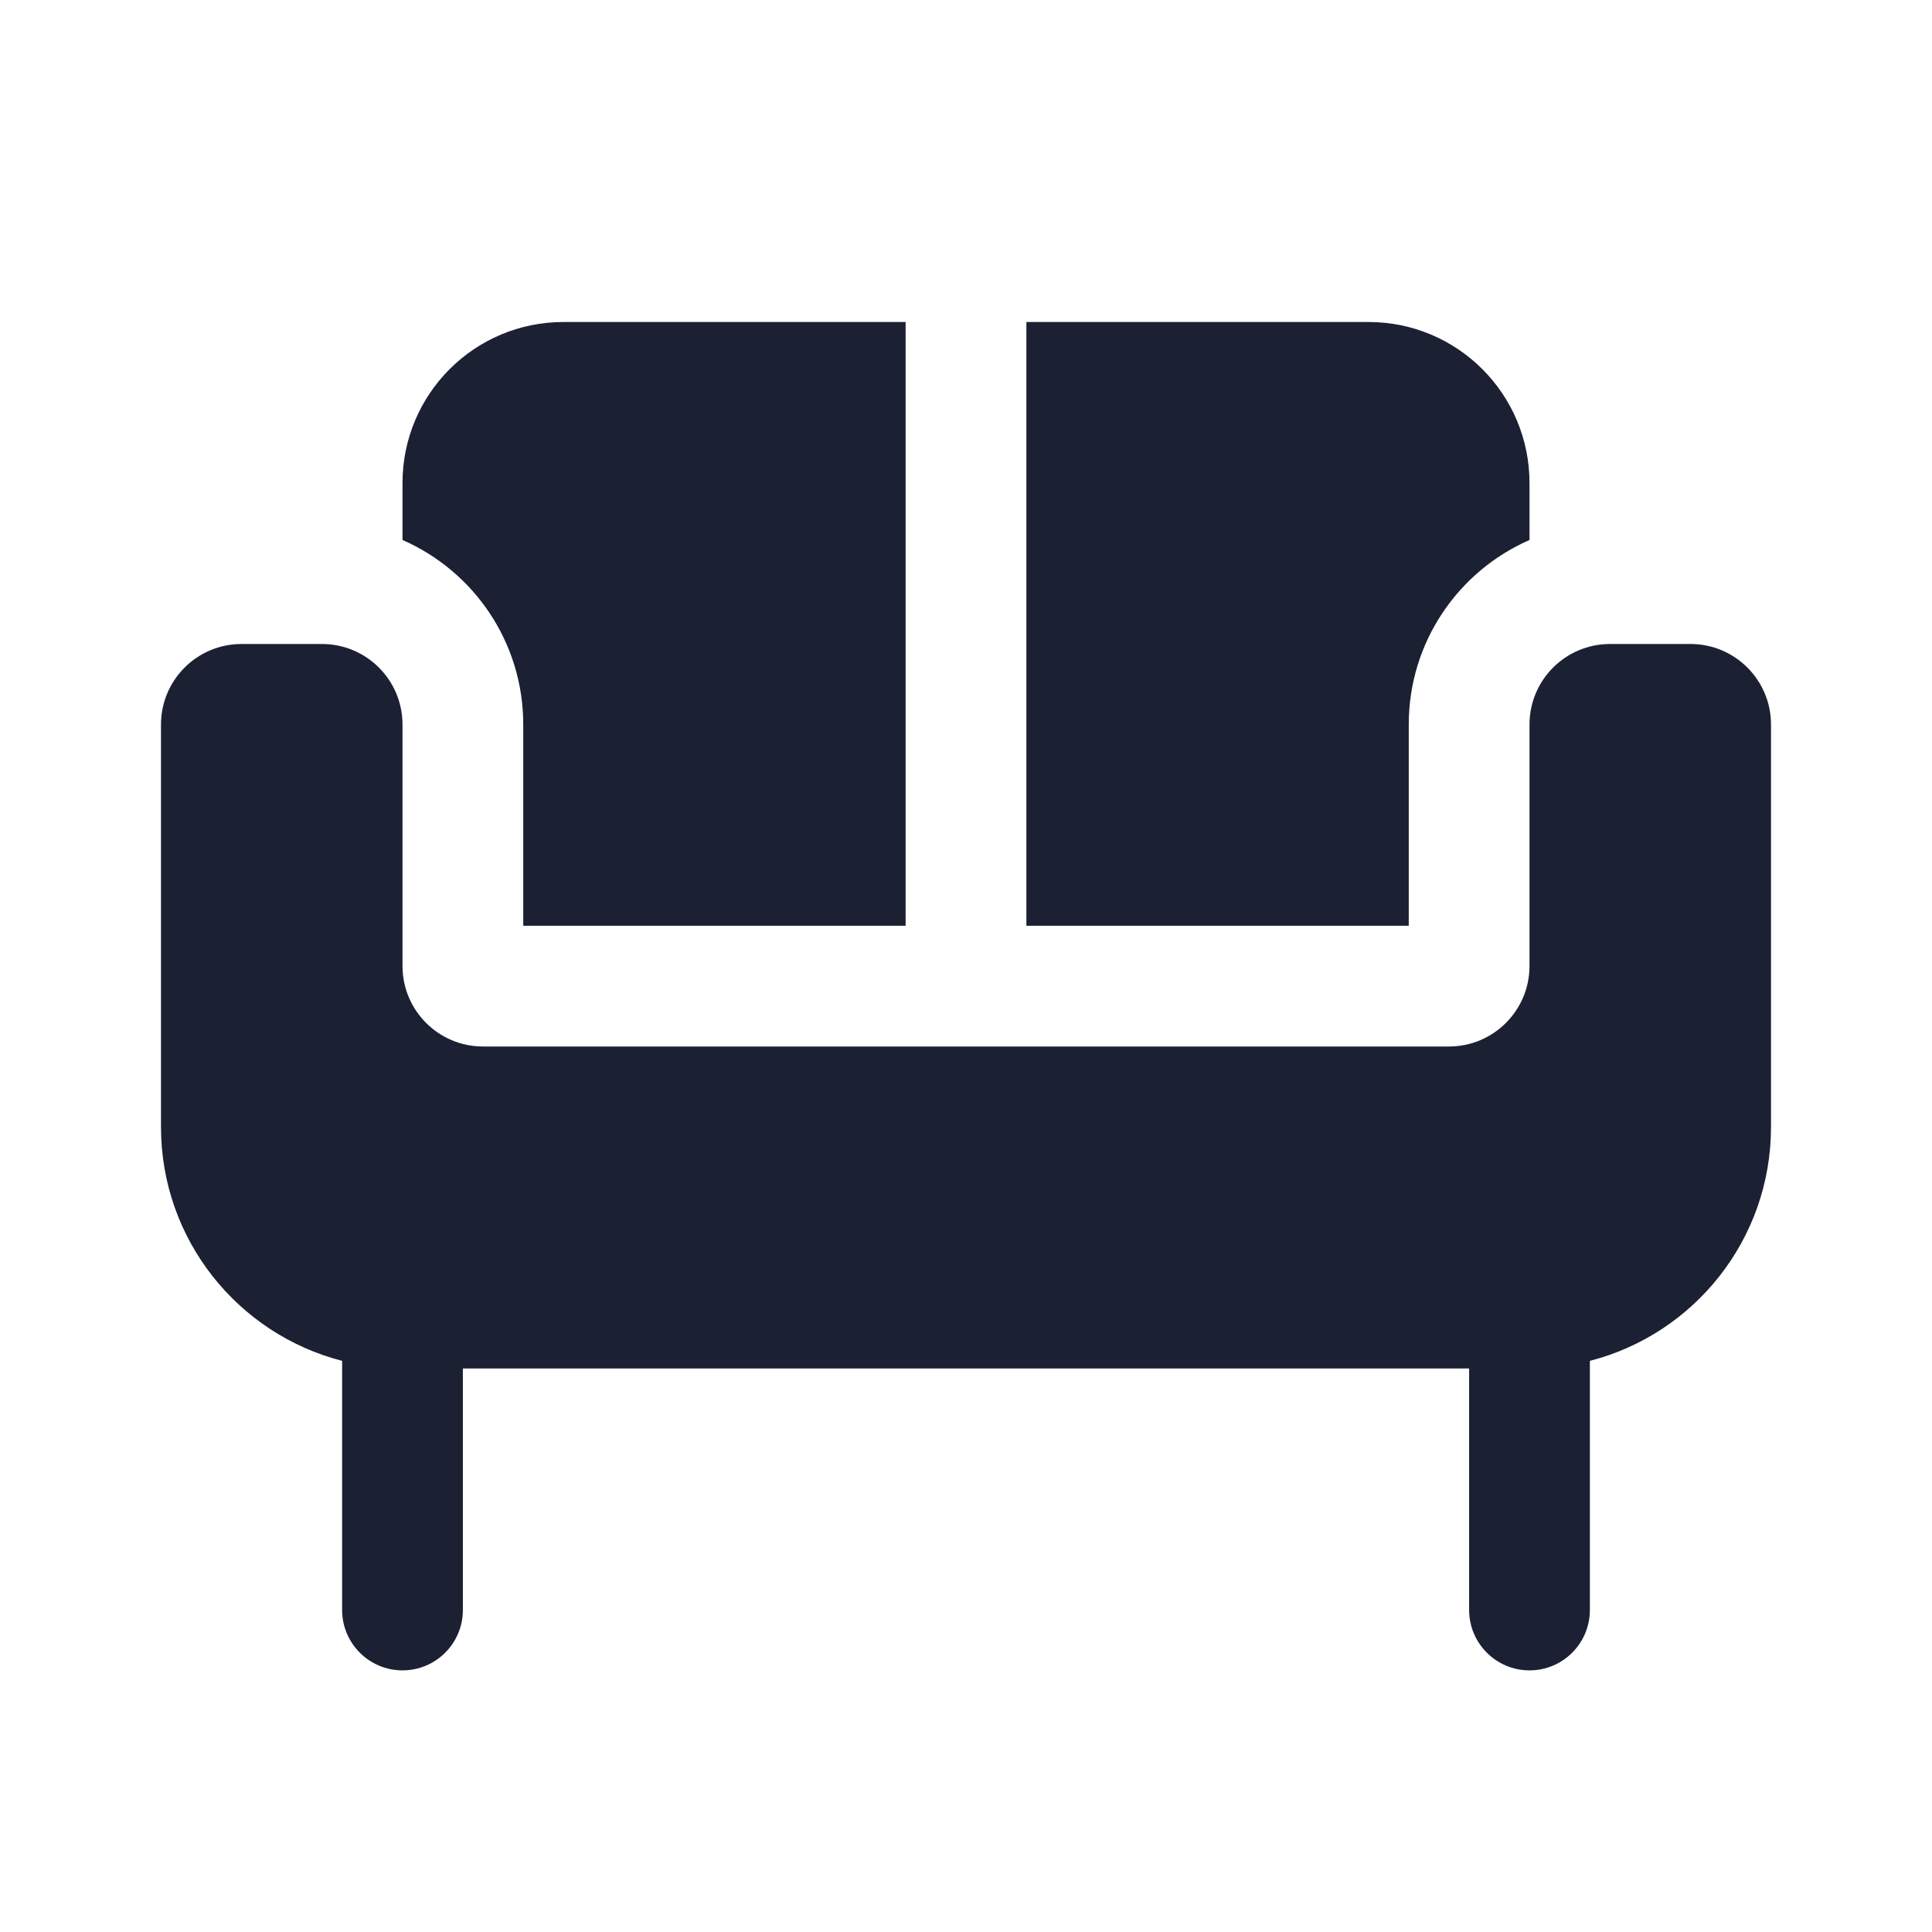 <?xml version="1.0" encoding="UTF-8"?> <svg xmlns="http://www.w3.org/2000/svg" fill="#1C2033" width="52" height="52" viewBox="0 0 24 24"><path d="M7 4C5.895 4 5 4.895 5 6V6.708C5.883 7.094 6.5 7.975 6.5 9V11.5H11.25V4H7Z"></path><path d="M19 6V6.708C18.117 7.094 17.5 7.975 17.5 9V11.5H12.75V4H17C18.105 4 19 4.895 19 6Z"></path><path d="M22 9C22 8.448 21.552 8 21 8H20C19.448 8 19 8.448 19 9V12C19 12.552 18.552 13 18 13H6C5.448 13 5 12.552 5 12V9C5 8.448 4.552 8 4 8H3C2.448 8 2 8.448 2 9V14C2 15.398 2.956 16.573 4.25 16.905V20C4.25 20.414 4.586 20.75 5 20.75C5.414 20.75 5.75 20.414 5.75 20V17H18.25V20C18.25 20.414 18.586 20.75 19 20.75C19.414 20.75 19.75 20.414 19.75 20V16.905C21.044 16.573 22 15.398 22 14V9Z"></path></svg> 
